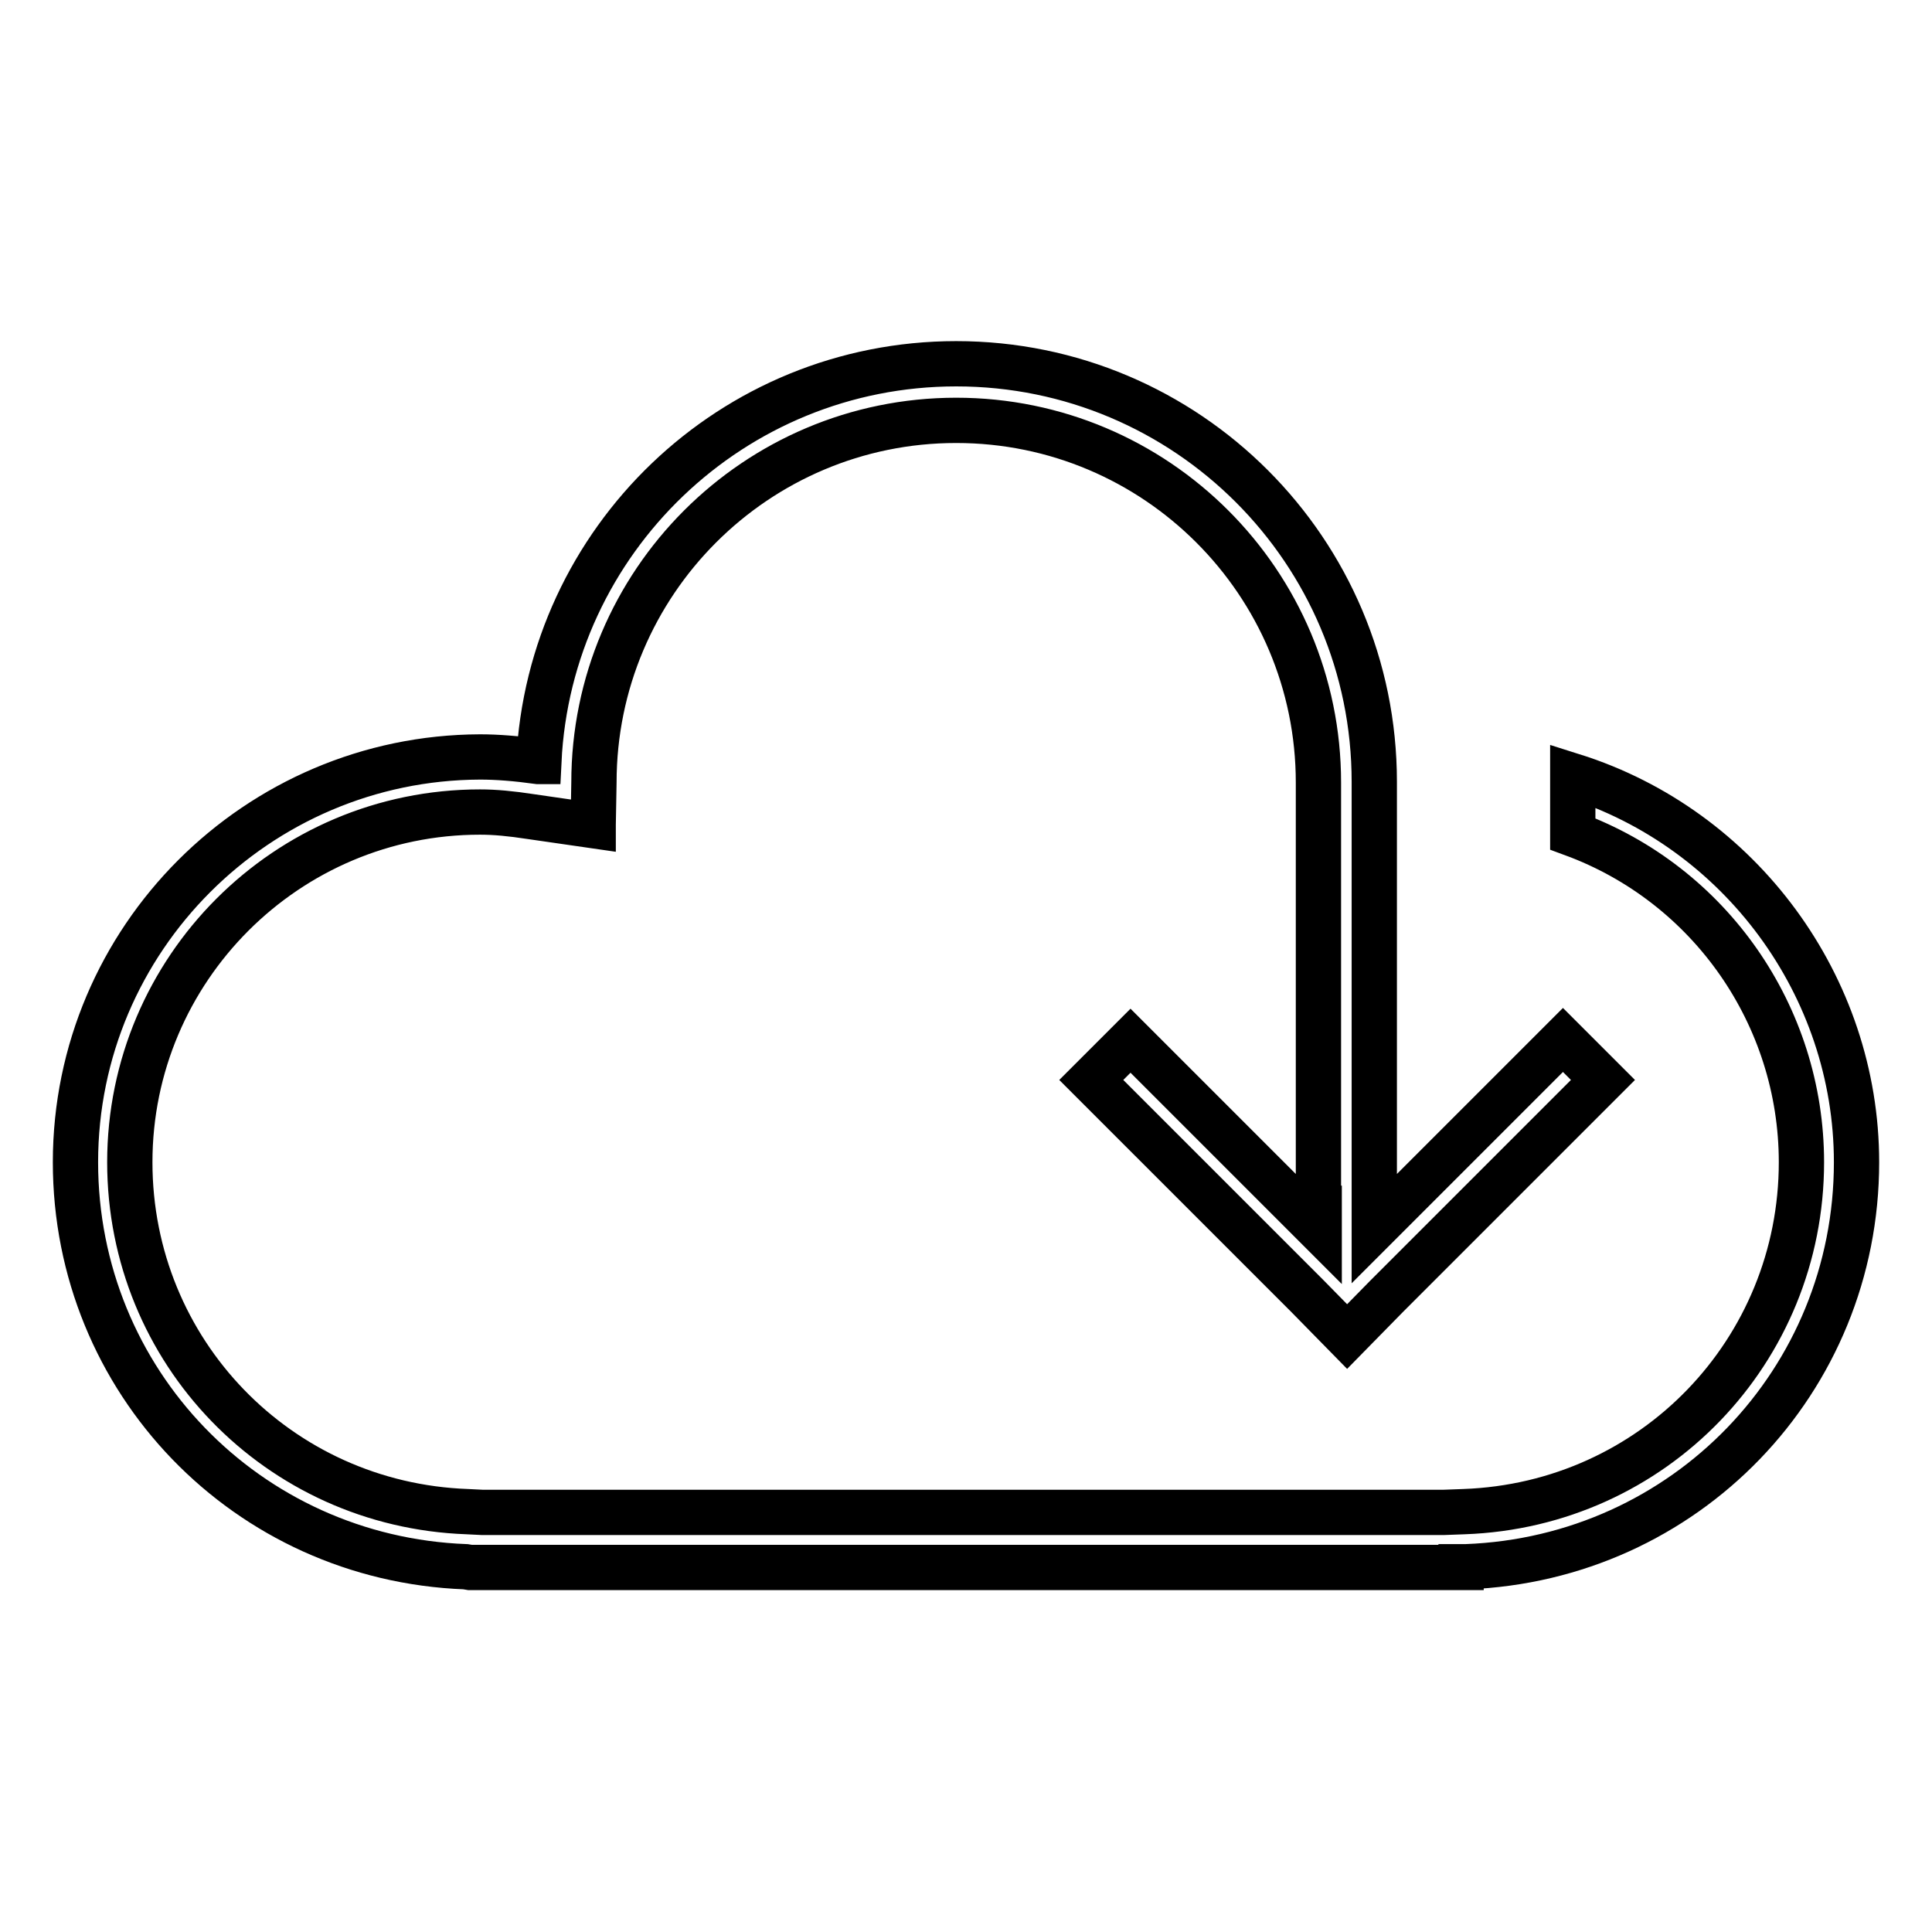 <?xml version="1.0" encoding="utf-8"?>
<!-- Svg Vector Icons : http://www.onlinewebfonts.com/icon -->
<!DOCTYPE svg PUBLIC "-//W3C//DTD SVG 1.1//EN" "http://www.w3.org/Graphics/SVG/1.1/DTD/svg11.dtd">
<svg version="1.1" xmlns="http://www.w3.org/2000/svg" xmlns:xlink="http://www.w3.org/1999/xlink" x="0px" y="0px" viewBox="0 0 256 256" enable-background="new 0 0 256 256" xml:space="preserve">
<g> <path stroke-width="6" fill-opacity="0" stroke="#000000"  d="M208.4,102.8v7.7c18.2,6.7,30.3,24.1,30.3,43.5c0,25-19.6,45.4-44.7,46.3l-2.7,0.1H63.9l-2-0.1 c-25-0.9-44.7-21.2-44.7-46.3c0-25.6,20.8-46.4,46.4-46.4c2,0,4.1,0.2,6.7,0.6l8.3,1.2l0-0.1l0,0c0-0.3,0.1-5.6,0.1-5.6 c0-26.5,21.5-48,48-48c26.5,0,48,21.5,48,48v56.4h0.1v2.8l-25-25l-5.2,5.2l28.7,28.7l5.2,5.3l5.2-5.3l28.7-28.7l-5.3-5.3l-25,25 v-2.8h0v-56.4c0-30.6-24.8-55.4-55.4-55.4c-29.7,0-53.9,23.4-55.3,52.7l-0.1,0c-2.9-0.4-5.4-0.6-7.7-0.6 C34.1,100.4,10,124.4,10,154c0,29,22.7,52.5,51.7,53.6l0.6,0.1h131.3v-0.1l0.7,0c29-1.1,51.7-24.6,51.7-53.6 C246,130.7,230.6,109.8,208.4,102.8z"/></g>
</svg>